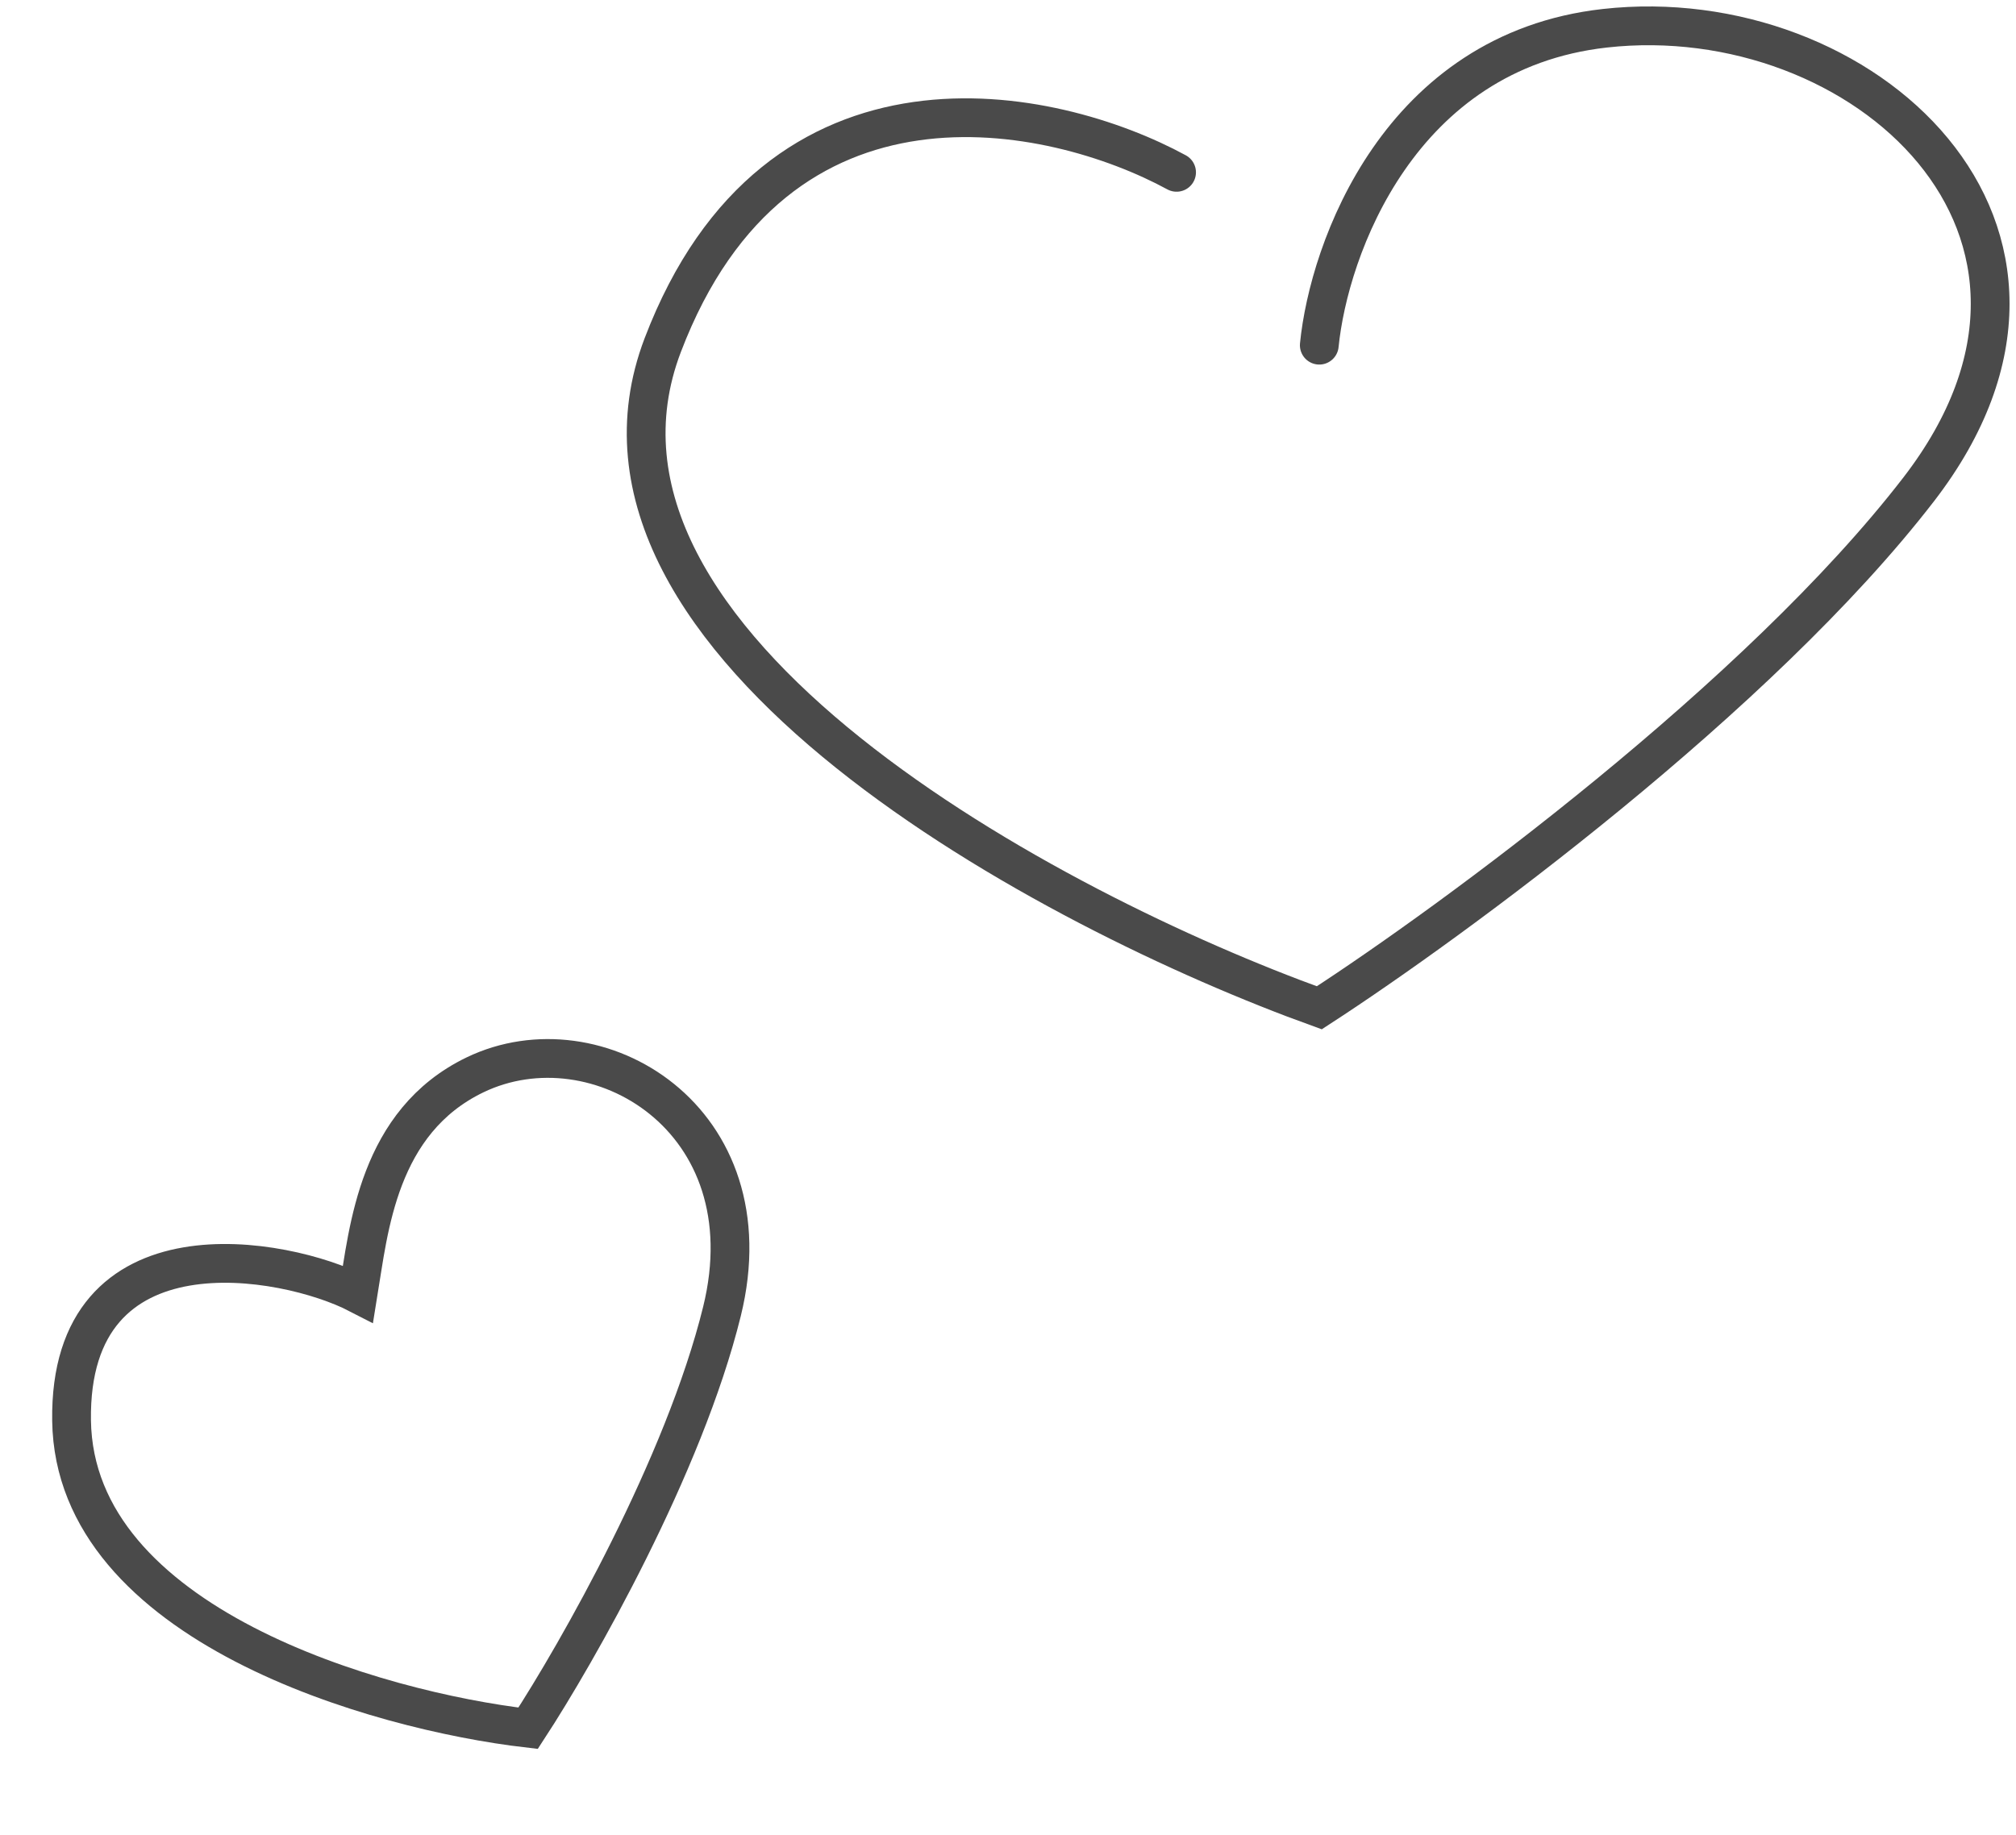 <?xml version="1.0" encoding="UTF-8"?> <svg xmlns="http://www.w3.org/2000/svg" width="78" height="71" viewBox="0 0 78 71" fill="none"> <path d="M51.044 13.358C51.412 9.642 54.137 1.986 62.089 1.094C72.03 -0.02 81.97 8.899 74.239 18.932C68.053 26.959 56.199 35.655 51.044 39C40.736 35.284 21.223 24.953 25.641 13.358C30.059 1.763 40.736 4.067 45.522 6.669" stroke="#4A4A4A" stroke-width="1.5" stroke-linecap="round"></path> <path d="M18.379 41.595C14.62 43.407 14.264 47.574 13.855 50.069C11.024 48.609 2.656 47.077 2.769 54.976C2.883 62.874 14.592 66.203 20.433 66.88C22.321 63.988 26.464 56.713 27.933 50.75C29.77 43.297 23.079 39.331 18.379 41.595Z" stroke="#4A4A4A" stroke-width="1.5" stroke-linecap="round"></path> </svg> 